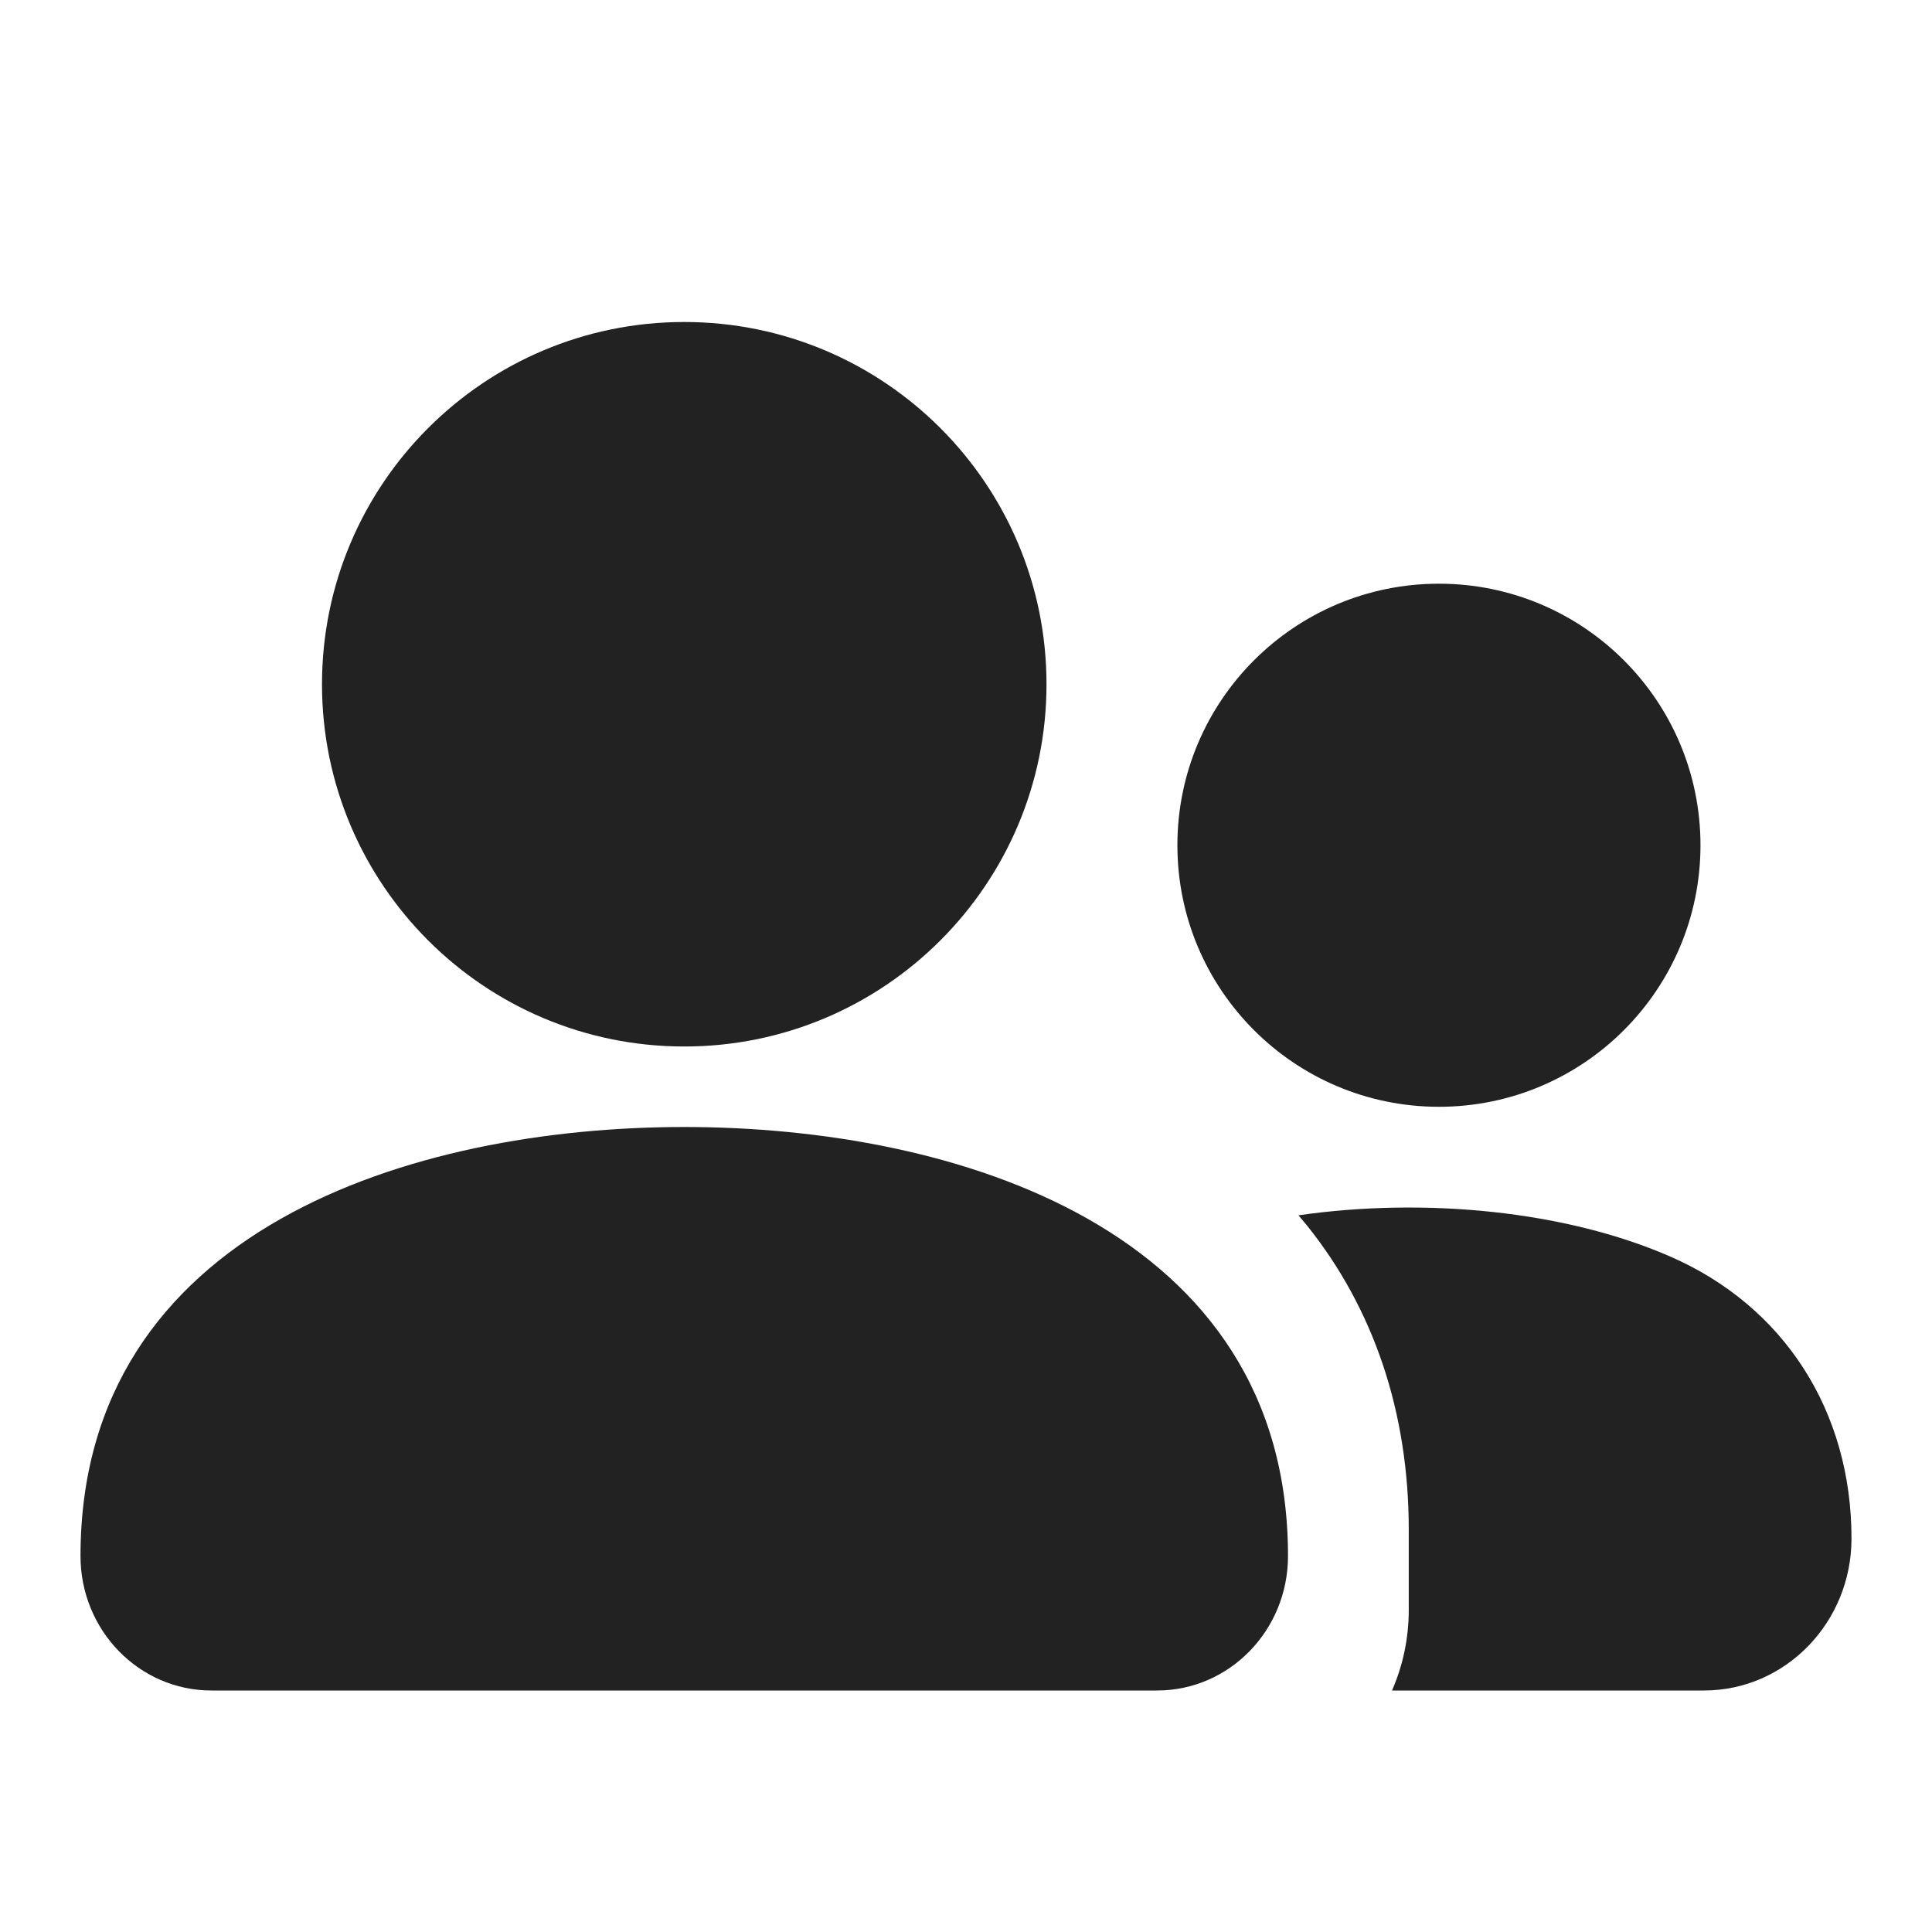 <svg width="24" height="24" viewBox="0 0 24 24" fill="none" xmlns="http://www.w3.org/2000/svg">
<path d="M8.5 13C10.985 13 13 10.985 13 8.5C13 6.015 10.985 4 8.5 4C6.015 4 4 6.015 4 8.5C4 10.985 6.015 13 8.5 13Z" fill="#222222"/>
<path d="M21.124 10.5C21.124 12.294 19.669 13.749 17.875 13.749C16.081 13.749 14.626 12.294 14.626 10.5C14.626 8.705 16.081 7.251 17.875 7.251C19.669 7.251 21.124 8.705 21.124 10.5Z" fill="#222222"/>
<path d="M16 19.33C16 15.269 11.873 14 8.5 14C5.127 14 1 15.269 1 19.33C1 20.252 1.728 21 2.626 21H14.373C15.272 21 16 20.252 16 19.33Z" fill="#222222"/>
<path d="M21.167 21H17.292C17.426 20.694 17.5 20.356 17.5 20V19C17.5 17.54 17.063 16.257 16.238 15.226C16.202 15.182 16.166 15.139 16.13 15.097C17.7 14.871 19.447 15.041 20.748 15.609C22.161 16.225 23 17.527 23 19.112C23 20.155 22.179 21 21.167 21Z" fill="#222222"/>
</svg>
